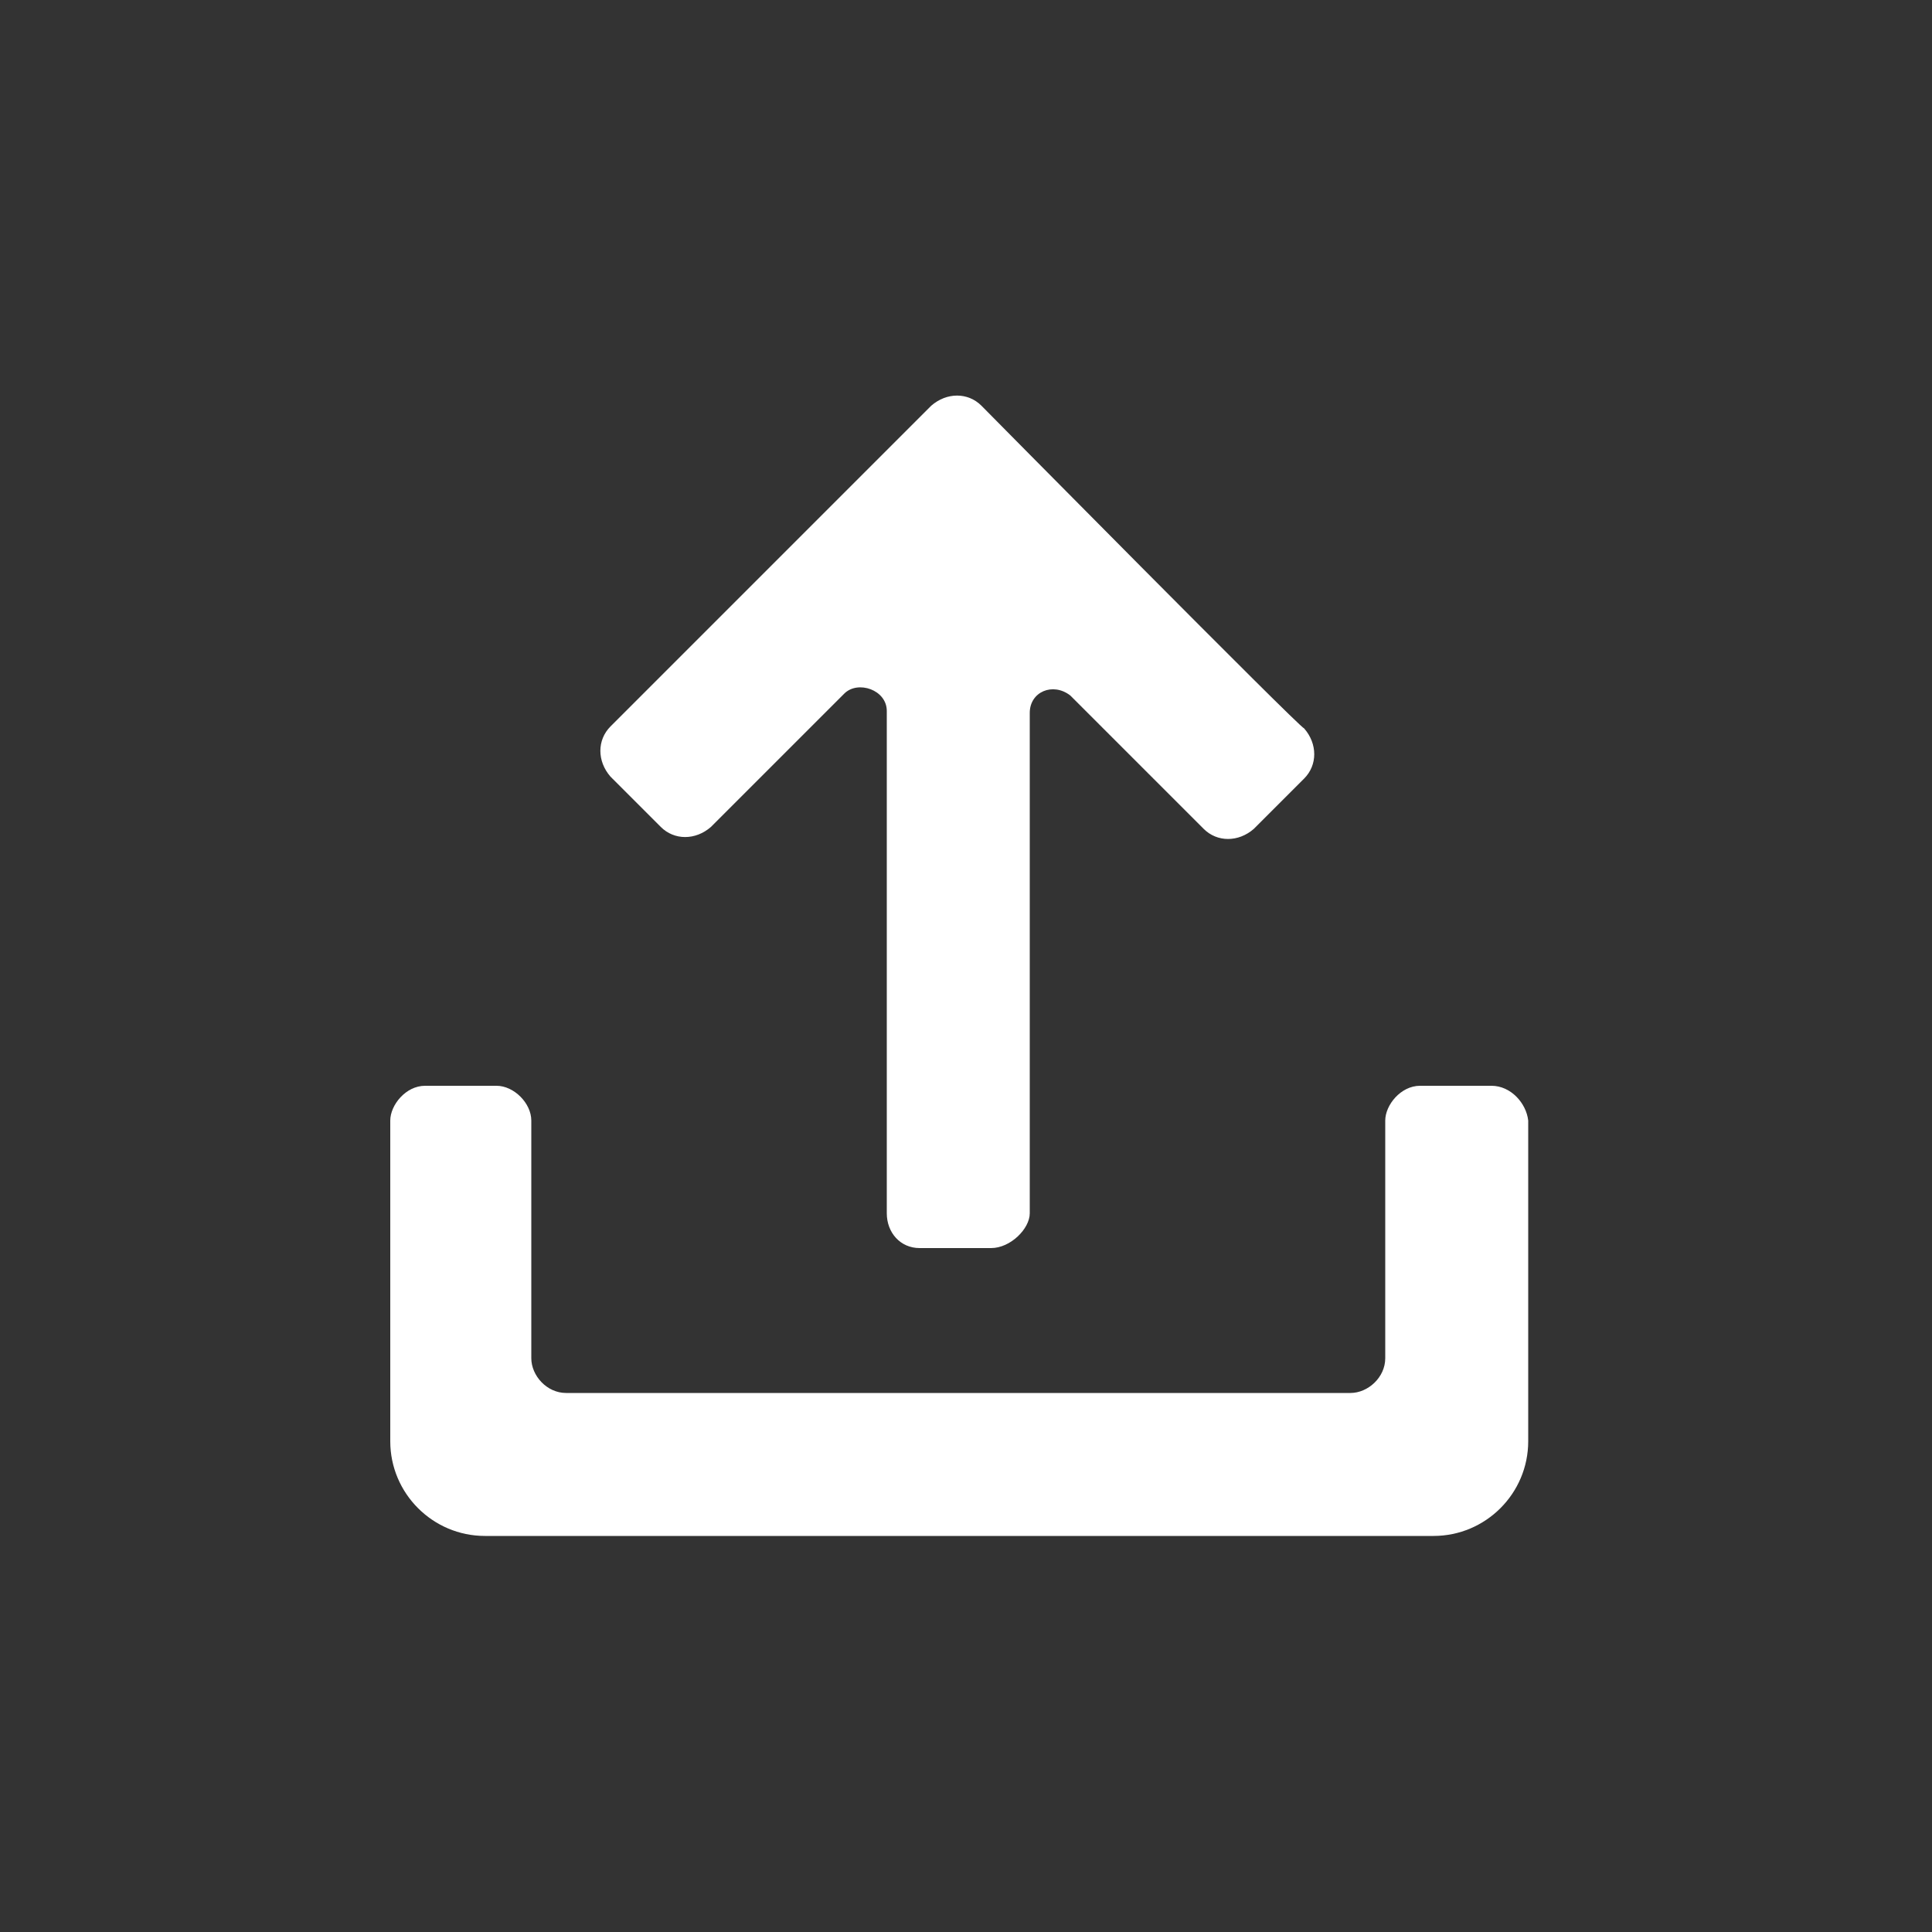<svg xmlns="http://www.w3.org/2000/svg" x="0px" y="0px"
	 width="100px" height="100px" viewBox="0 0 100 100" enable-background="new 0 0 100 100" xml:space="preserve">
<rect x="0" y="0" width="100" height="100" fill="#333333" stroke="none"/>
<g>
	<path fill="#FFFFFF" d="M77.2,56.2h-3.7c-1,0-1.8,1-1.8,1.8v12.3c0,1-0.9,1.8-1.8,1.8H29.3c-1,0-1.8-0.9-1.8-1.8V58
		c0-0.9-0.9-1.8-1.8-1.8h-3.7c-1,0-1.8,1-1.8,1.8v16.6c0,2.7,2.2,4.9,4.9,4.9h49.1c2.7,0,4.9-2.2,4.9-4.9V58
		C79,57.1,78.2,56.2,77.2,56.2z M50.8,21c-0.7-0.7-1.8-0.7-2.6,0L31.6,37.6c-0.7,0.7-0.7,1.8,0,2.6l2.6,2.6c0.7,0.7,1.8,0.7,2.6,0
		l6.9-6.9c0.7-0.7,2.2-0.2,2.2,0.9v26c0,1,0.7,1.8,1.7,1.8h3.7c1,0,2-1,2-1.8V36.9c0-1.1,1.2-1.6,2.1-0.9l6.9,6.9
		c0.7,0.7,1.8,0.7,2.6,0l2.6-2.6c0.7-0.7,0.7-1.8,0-2.6C67.3,37.7,50.8,21,50.8,21z"/>
</g>
</svg>

